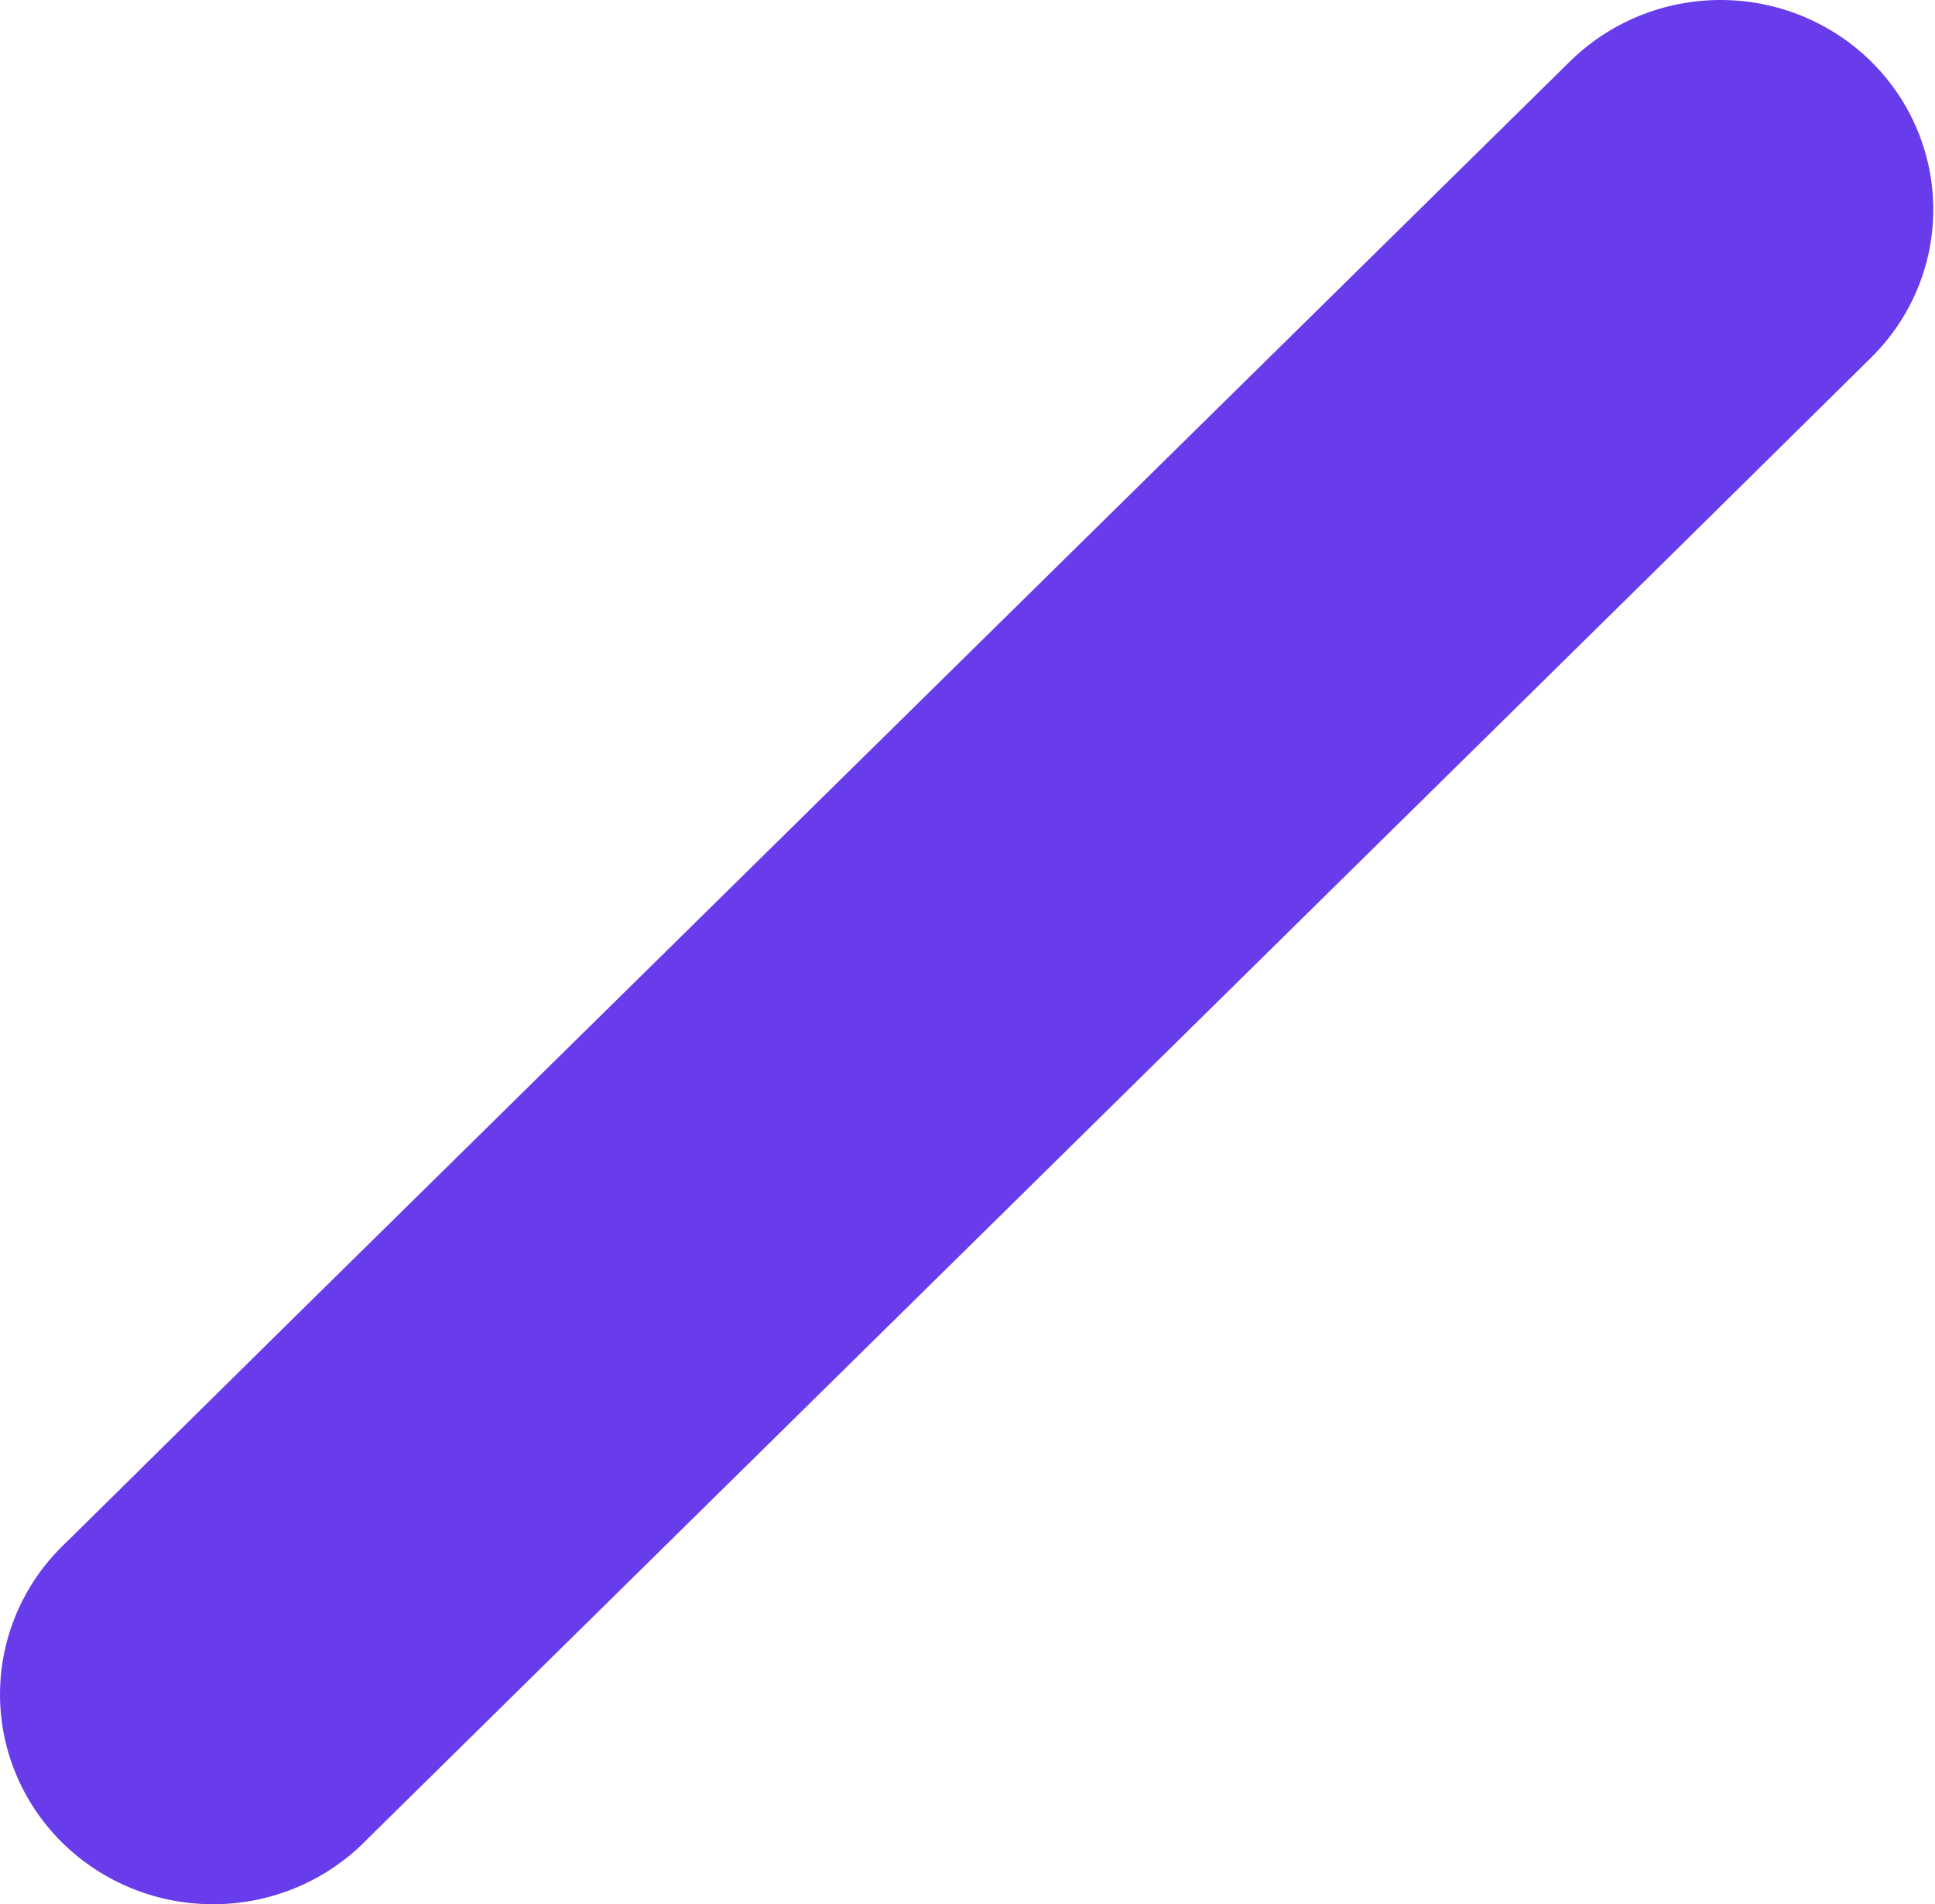 <?xml version="1.0" encoding="UTF-8"?> <svg xmlns="http://www.w3.org/2000/svg" width="63" height="62" viewBox="0 0 63 62" fill="none"> <path d="M51.117 1.998L9.379 43.09L2.173 50.202C1.499 50.83 0.959 51.584 0.586 52.421C0.212 53.258 0.014 54.16 0.001 55.074C-0.012 55.988 0.161 56.895 0.511 57.741C0.86 58.588 1.379 59.357 2.035 60.003C2.692 60.649 3.474 61.158 4.334 61.501C5.194 61.844 6.115 62.013 7.043 61.999C7.971 61.985 8.887 61.788 9.736 61.419C10.585 61.05 11.35 60.517 11.986 59.852L53.709 18.76L60.915 11.648C61.558 11.014 62.069 10.262 62.417 9.434C62.765 8.607 62.944 7.719 62.944 6.823C62.944 5.927 62.765 5.04 62.417 4.212C62.069 3.384 61.558 2.632 60.915 1.998C60.272 1.365 59.508 0.862 58.667 0.519C57.827 0.176 56.926 0 56.016 0C55.106 0 54.205 0.176 53.365 0.519C52.524 0.862 51.761 1.365 51.117 1.998Z" fill="#683BEB"></path> </svg> 